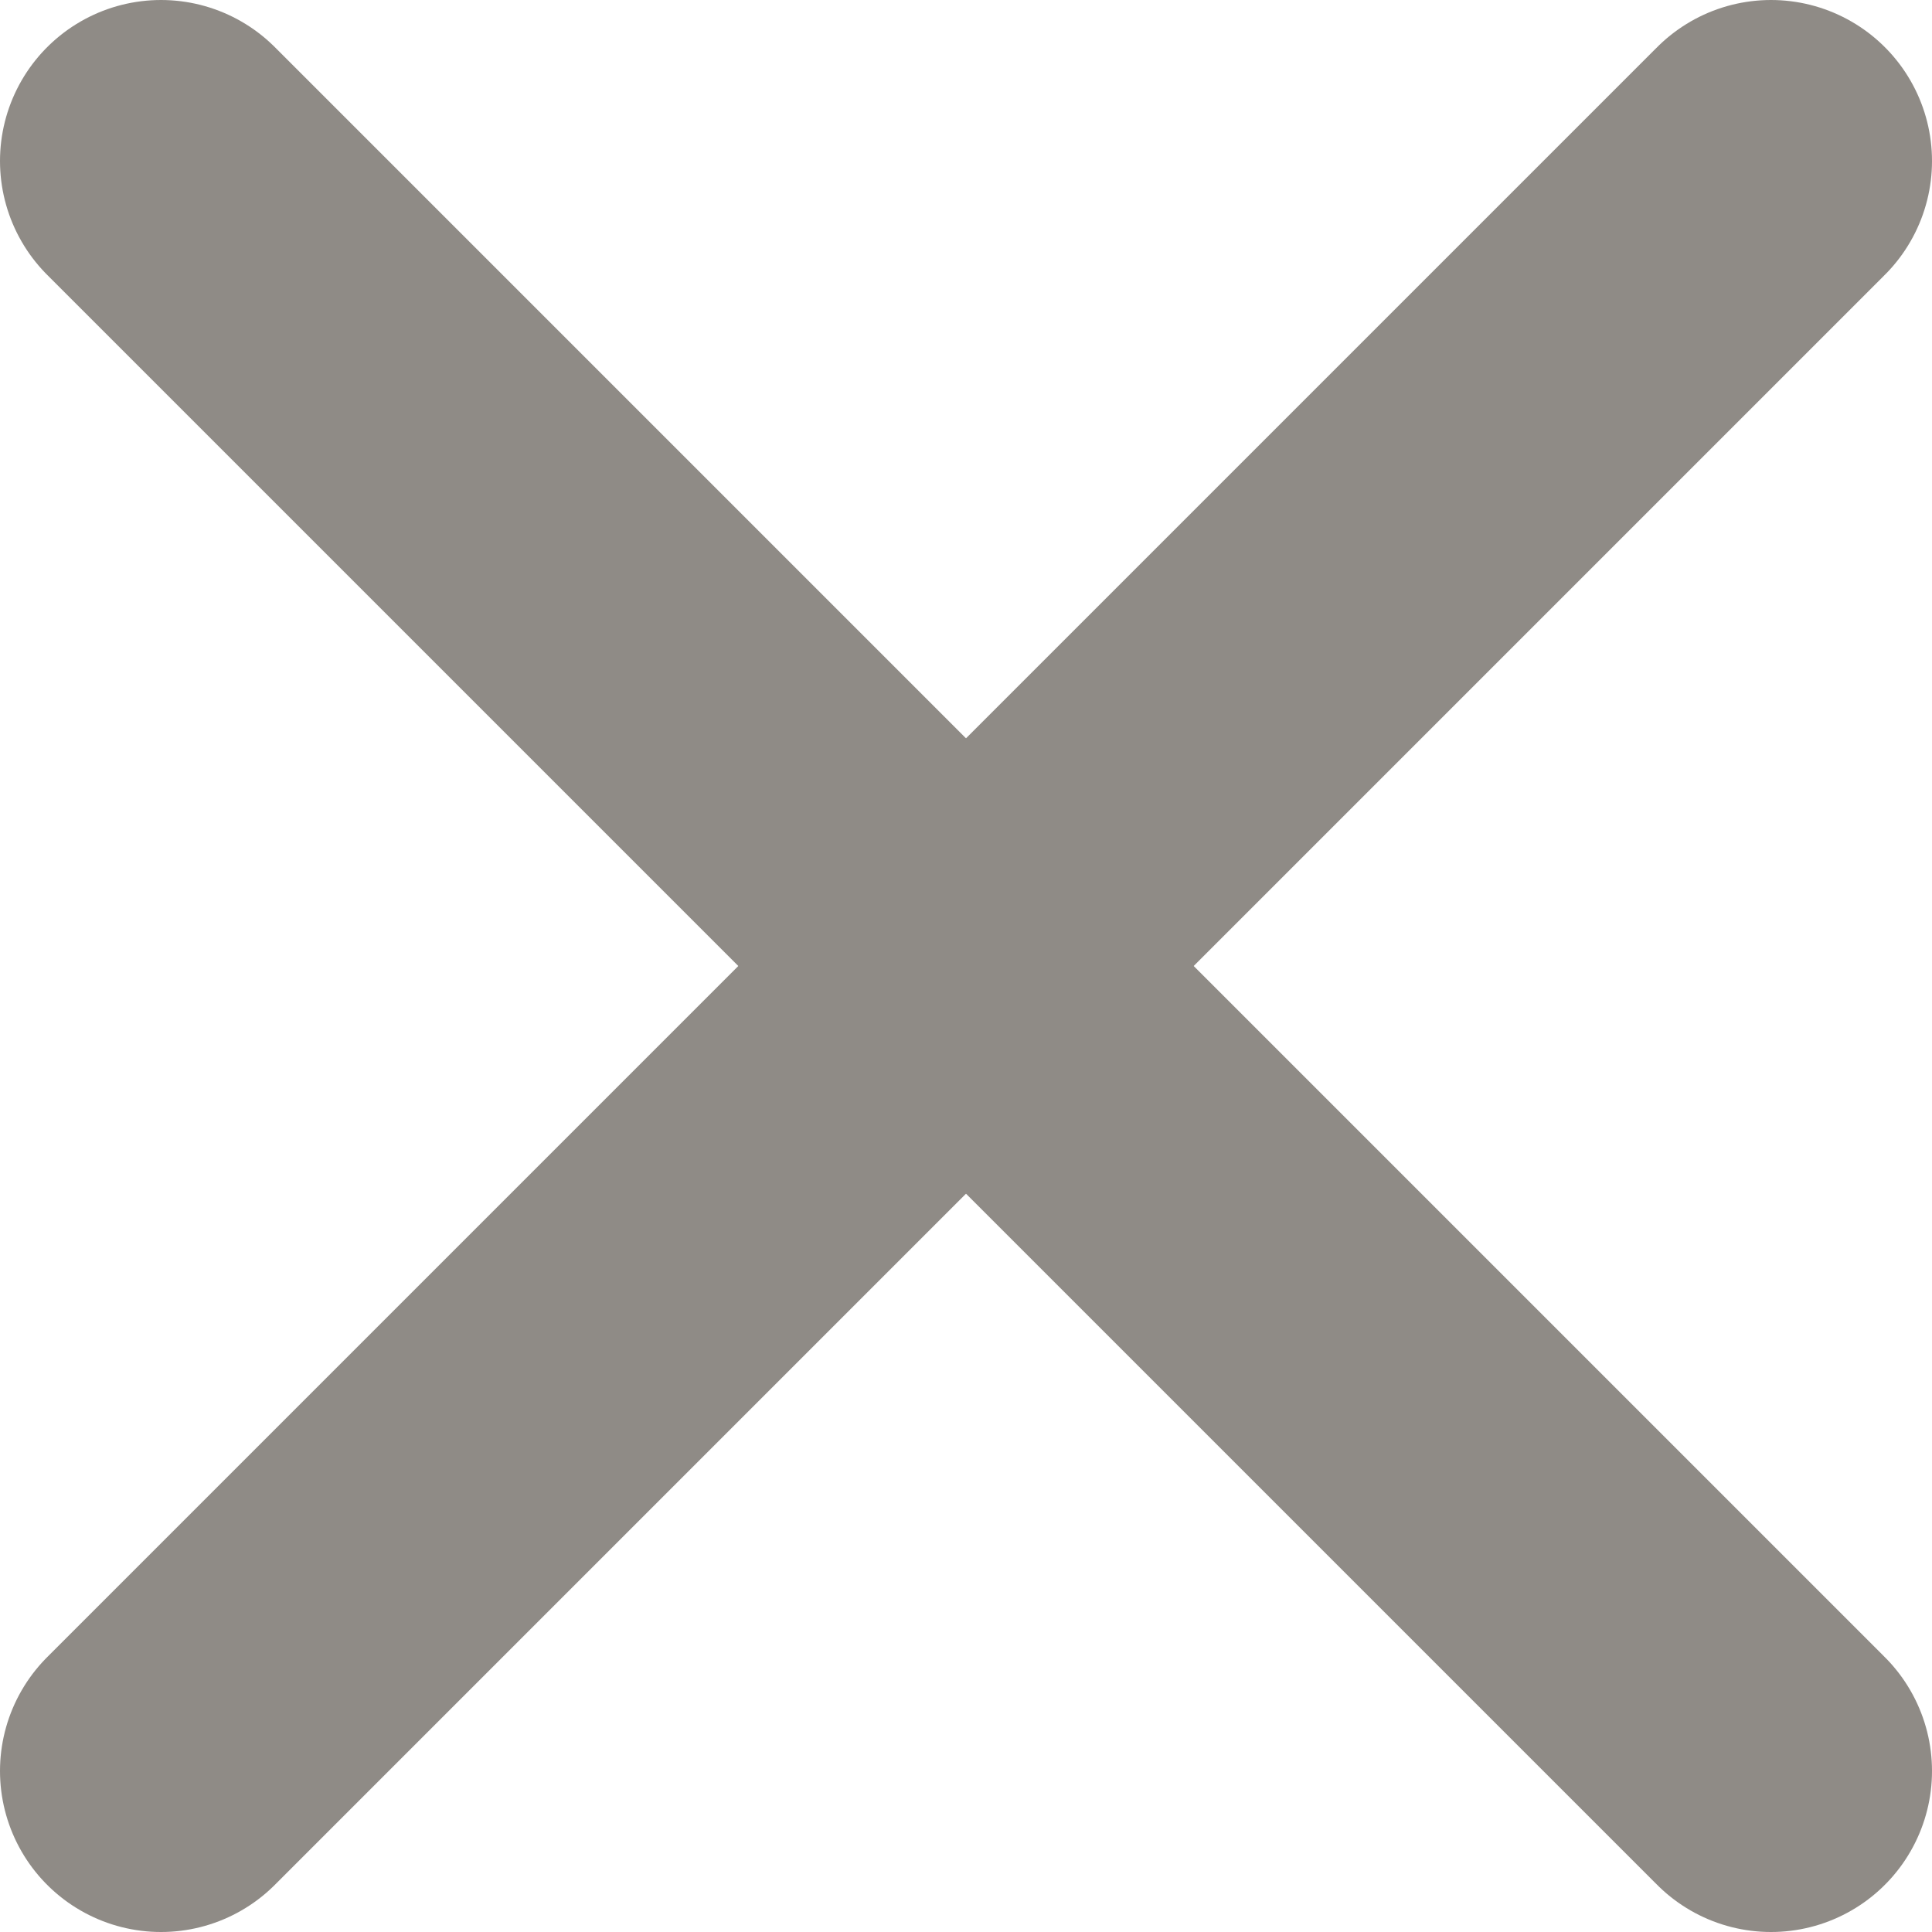 <?xml version="1.0" encoding="utf-8"?>
<!-- Generator: Adobe Illustrator 22.0.1, SVG Export Plug-In . SVG Version: 6.00 Build 0)  -->
<svg version="1.1" id="Layer_1" xmlns="http://www.w3.org/2000/svg" xmlns:xlink="http://www.w3.org/1999/xlink" x="0px" y="0px"
	 viewBox="0 0 48 48" style="enable-background:new 0 0 48 48;" xml:space="preserve">
<style type="text/css">
	.st0{fill:none;stroke:#8F8B86;stroke-width:8;stroke-linecap:round;stroke-linejoin:round;}
</style>
<title>close-icon-bold</title>
<g>
	<line class="st0" x1="44" y1="4" x2="4" y2="44"/>
	<line class="st0" x1="44" y1="44" x2="4" y2="4"/>
</g>
</svg>
